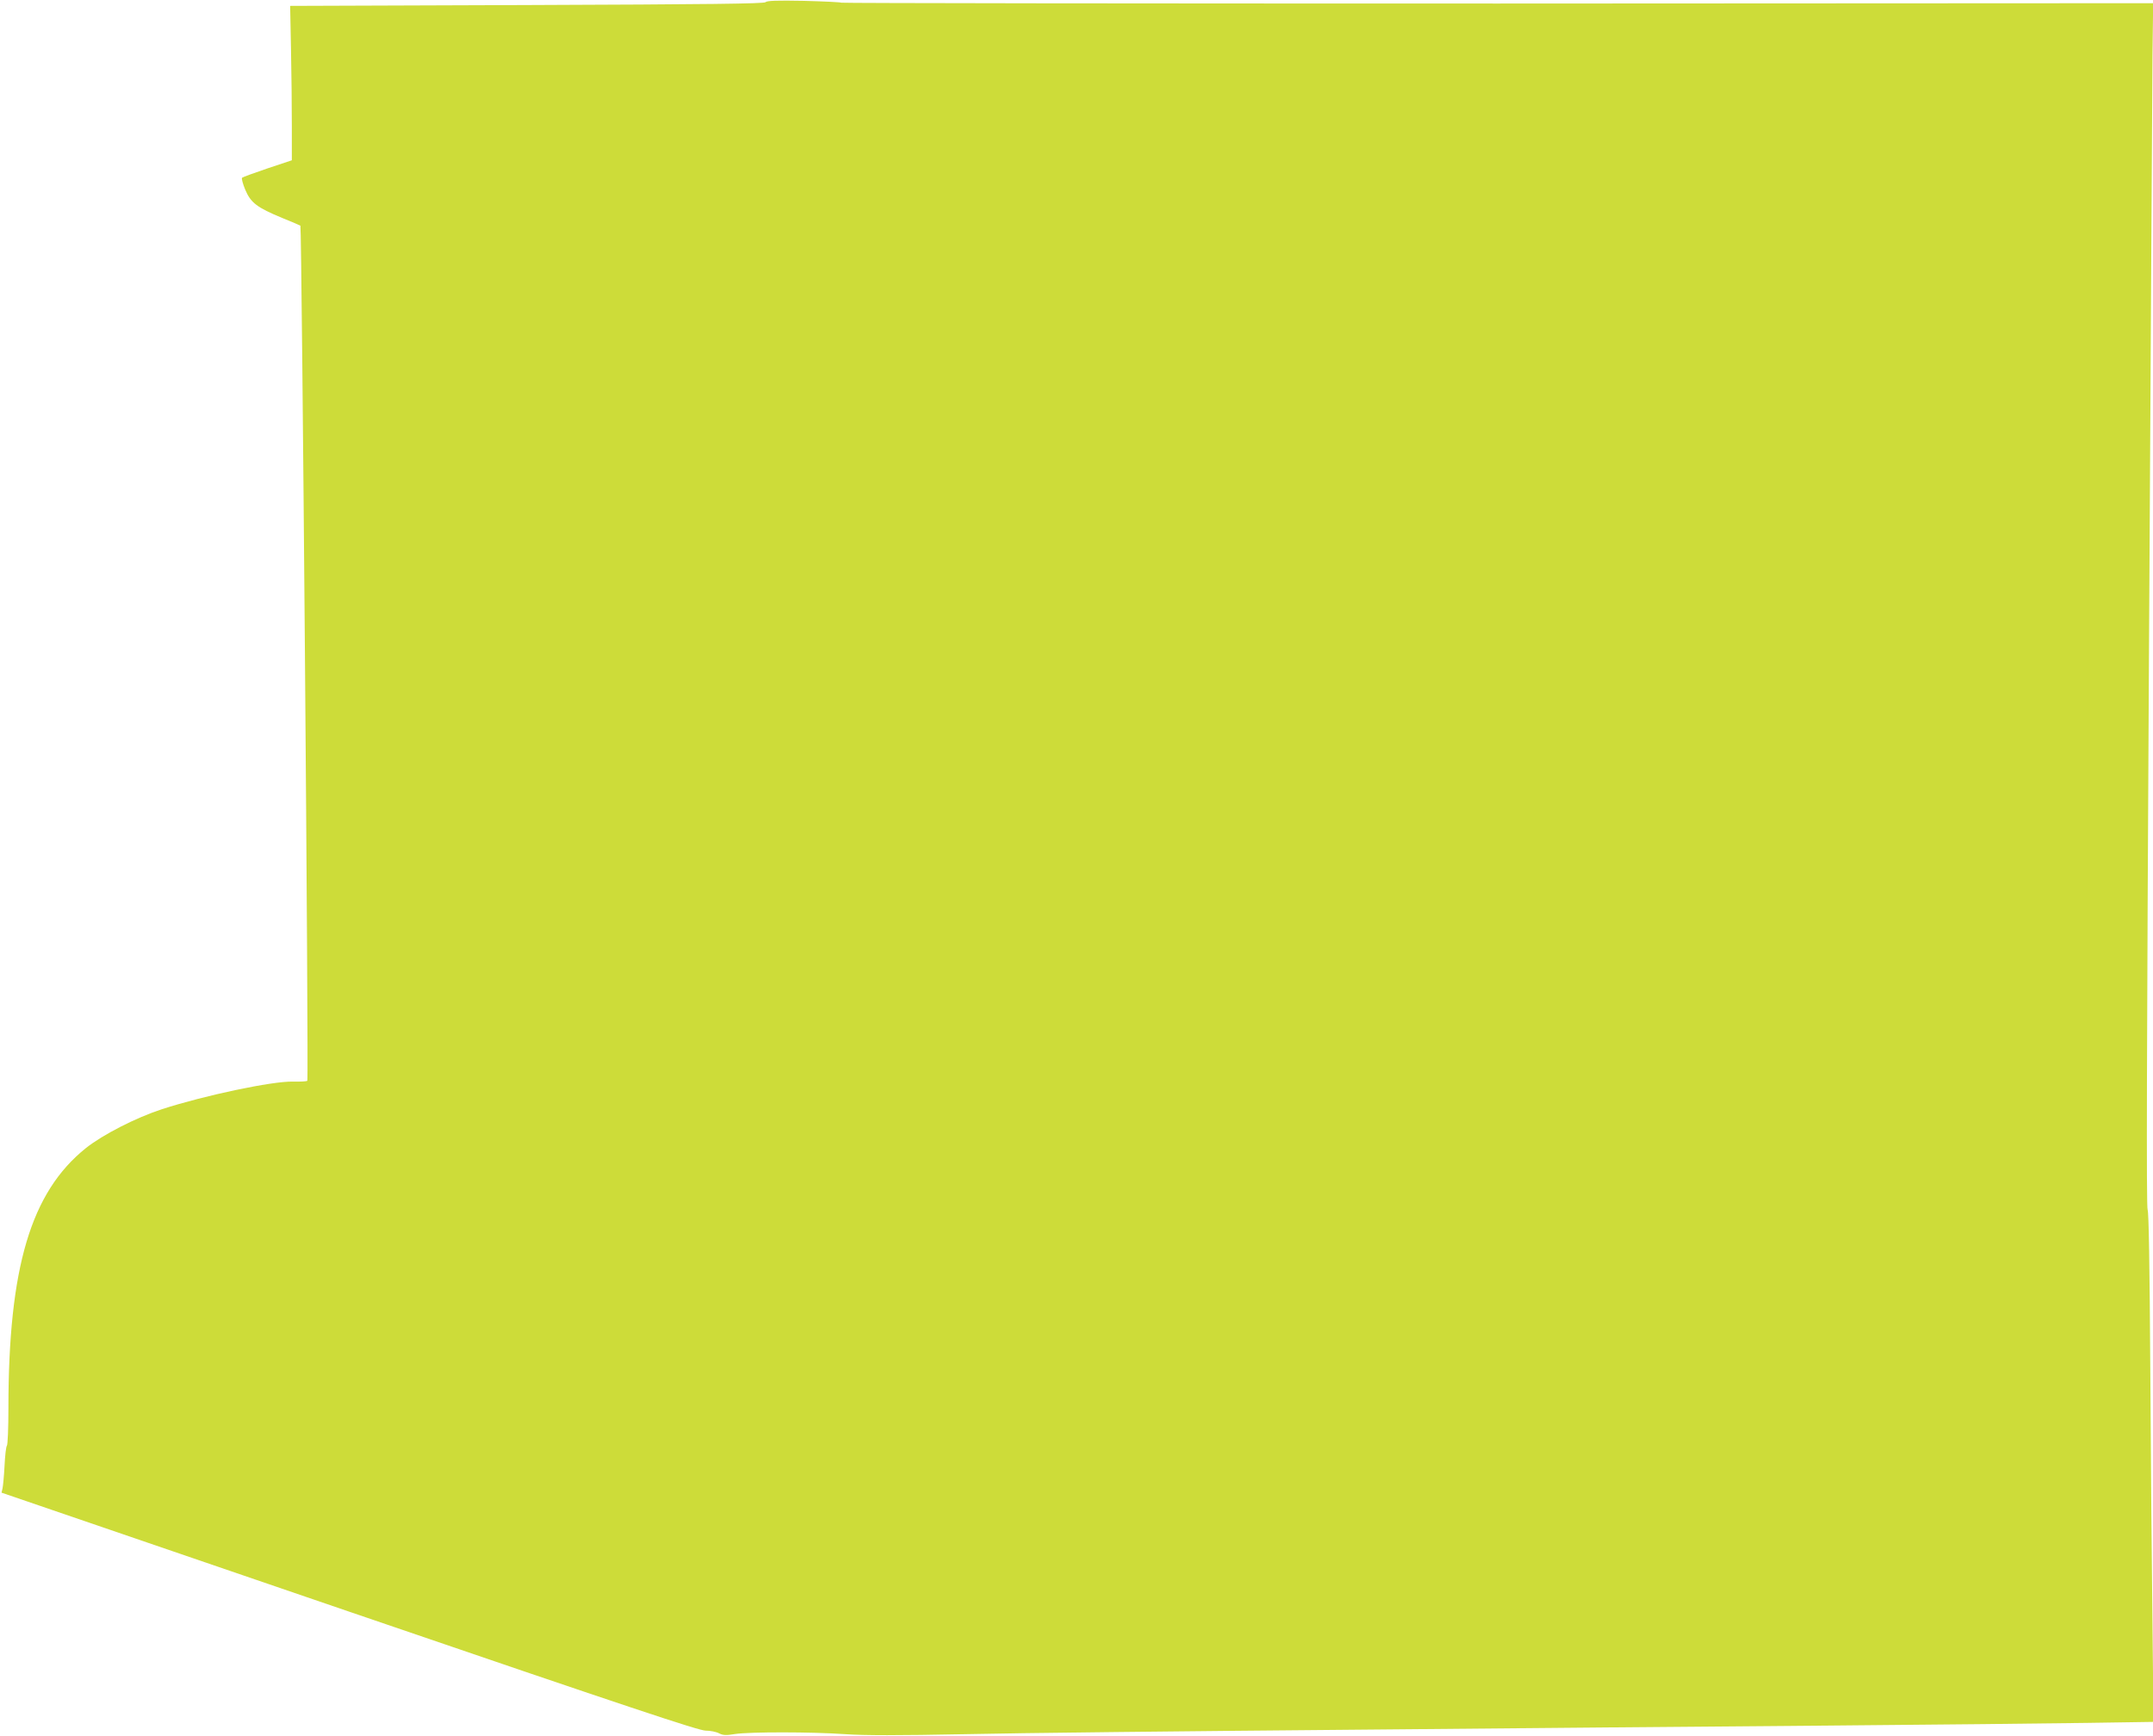 <?xml version="1.0" standalone="no"?>
<!DOCTYPE svg PUBLIC "-//W3C//DTD SVG 20010904//EN"
 "http://www.w3.org/TR/2001/REC-SVG-20010904/DTD/svg10.dtd">
<svg version="1.0" xmlns="http://www.w3.org/2000/svg"
 width="1280pt" height="1032pt" viewBox="0 0 1280 1032"
 preserveAspectRatio="xMidYMid meet">
<g transform="translate(0,1032) scale(0.1,-0.1)"
fill="#cddc39" stroke="none">
<path d="M4551 10307 c-9 -9 -331 -13 -1419 -17 l-1407 -5 5 -255 c3 -140 5
-347 5 -459 l0 -204 -144 -48 c-80 -27 -148 -52 -152 -56 -4 -5 5 -37 19 -71
33 -78 70 -106 220 -168 57 -23 106 -44 108 -46 8 -9 50 -5076 41 -5084 -4 -4
-42 -6 -86 -5 -122 3 -525 -82 -778 -164 -156 -51 -351 -151 -452 -231 -328
-263 -461 -710 -461 -1550 0 -115 -4 -214 -9 -220 -5 -5 -11 -58 -14 -119 -3
-60 -9 -121 -12 -135 l-6 -25 2068 -708 c1669 -571 2078 -707 2118 -707 28 0
63 -7 80 -16 24 -12 41 -13 96 -4 88 13 452 13 654 -1 117 -8 310 -8 715 0
305 7 1325 18 2265 26 941 9 2228 20 2860 25 633 5 1327 13 1544 16 l394 6 -6
577 c-4 317 -10 997 -13 1511 -4 630 -9 942 -16 957 -8 16 -5 972 8 3290 10
1797 20 3407 21 3576 l4 308 -3895 -2 c-2142 0 -3899 2 -3904 5 -5 3 -106 8
-224 11 -161 3 -218 1 -227 -8z"/>
</g>
</svg>
